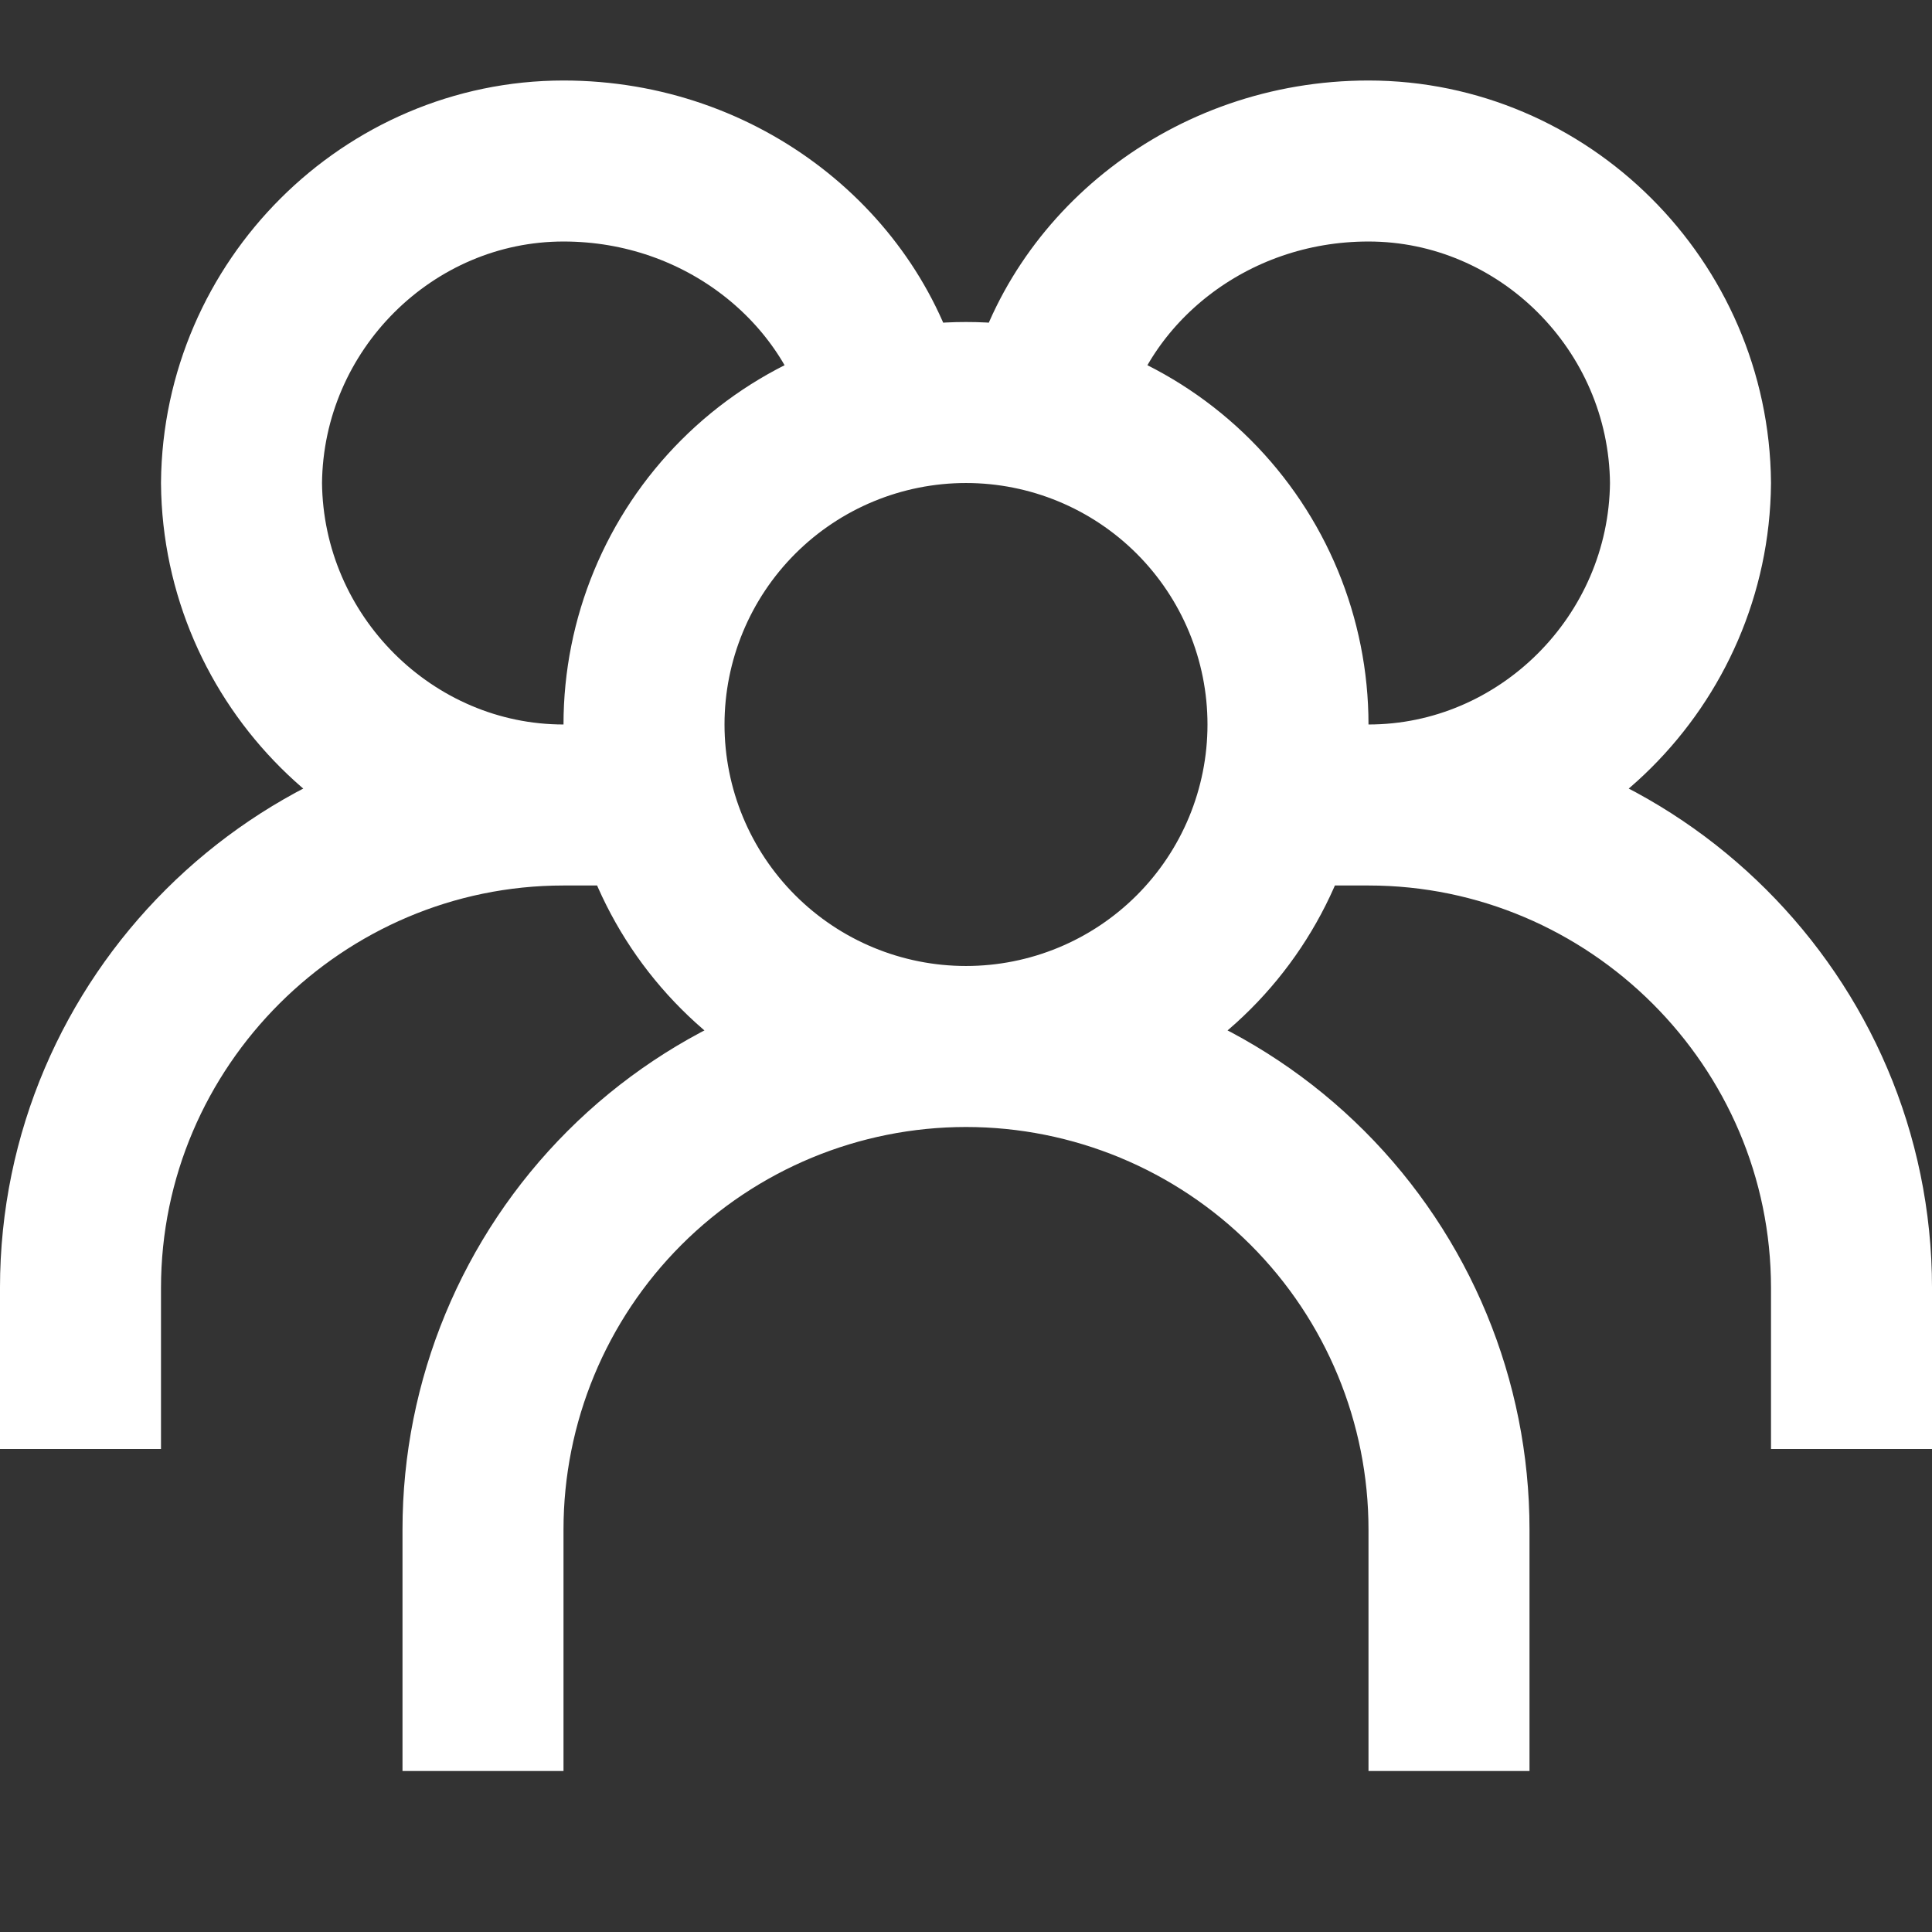 <svg width="80" height="80" viewBox="0 0 80 80" fill="none" xmlns="http://www.w3.org/2000/svg">
<rect x="0" y="0" width="80" height="80" fill="#333333" stroke="none"/>
<path d="M40 43.333C43.536 43.333 46.928 41.929 49.428 39.428C51.929 36.928 53.333 33.536 53.333 30C53.333 26.464 51.929 23.073 49.428 20.572C46.928 18.072 43.536 16.667 40 16.667C36.464 16.667 33.072 18.072 30.572 20.572C28.071 23.073 26.667 26.464 26.667 30C26.667 33.536 28.071 36.928 30.572 39.428C33.072 41.929 36.464 43.333 40 43.333ZM40 43.333C34.696 43.333 29.609 45.441 25.858 49.191C22.107 52.942 20 58.029 20 63.333V73.333M40 43.333C45.304 43.333 50.391 45.441 54.142 49.191C57.893 52.942 60 58.029 60 63.333V73.333M43.333 16.667C44.68 11.12 50.05 6.667 56.667 6.667C63.907 6.667 69.933 12.633 70 20C69.933 27.367 63.907 33.333 56.667 33.333M56.667 33.333H53.333M56.667 33.333C67.627 33.333 76.667 42.287 76.667 53.333V60M36.667 16.667C35.32 11.12 29.95 6.667 23.333 6.667C16.093 6.667 10.067 12.633 10 20C10.067 27.367 16.093 33.333 23.333 33.333M23.333 33.333H26.667M23.333 33.333C12.373 33.333 3.333 42.287 3.333 53.333V60" stroke="white" stroke-width="6.667"/>
</svg>
